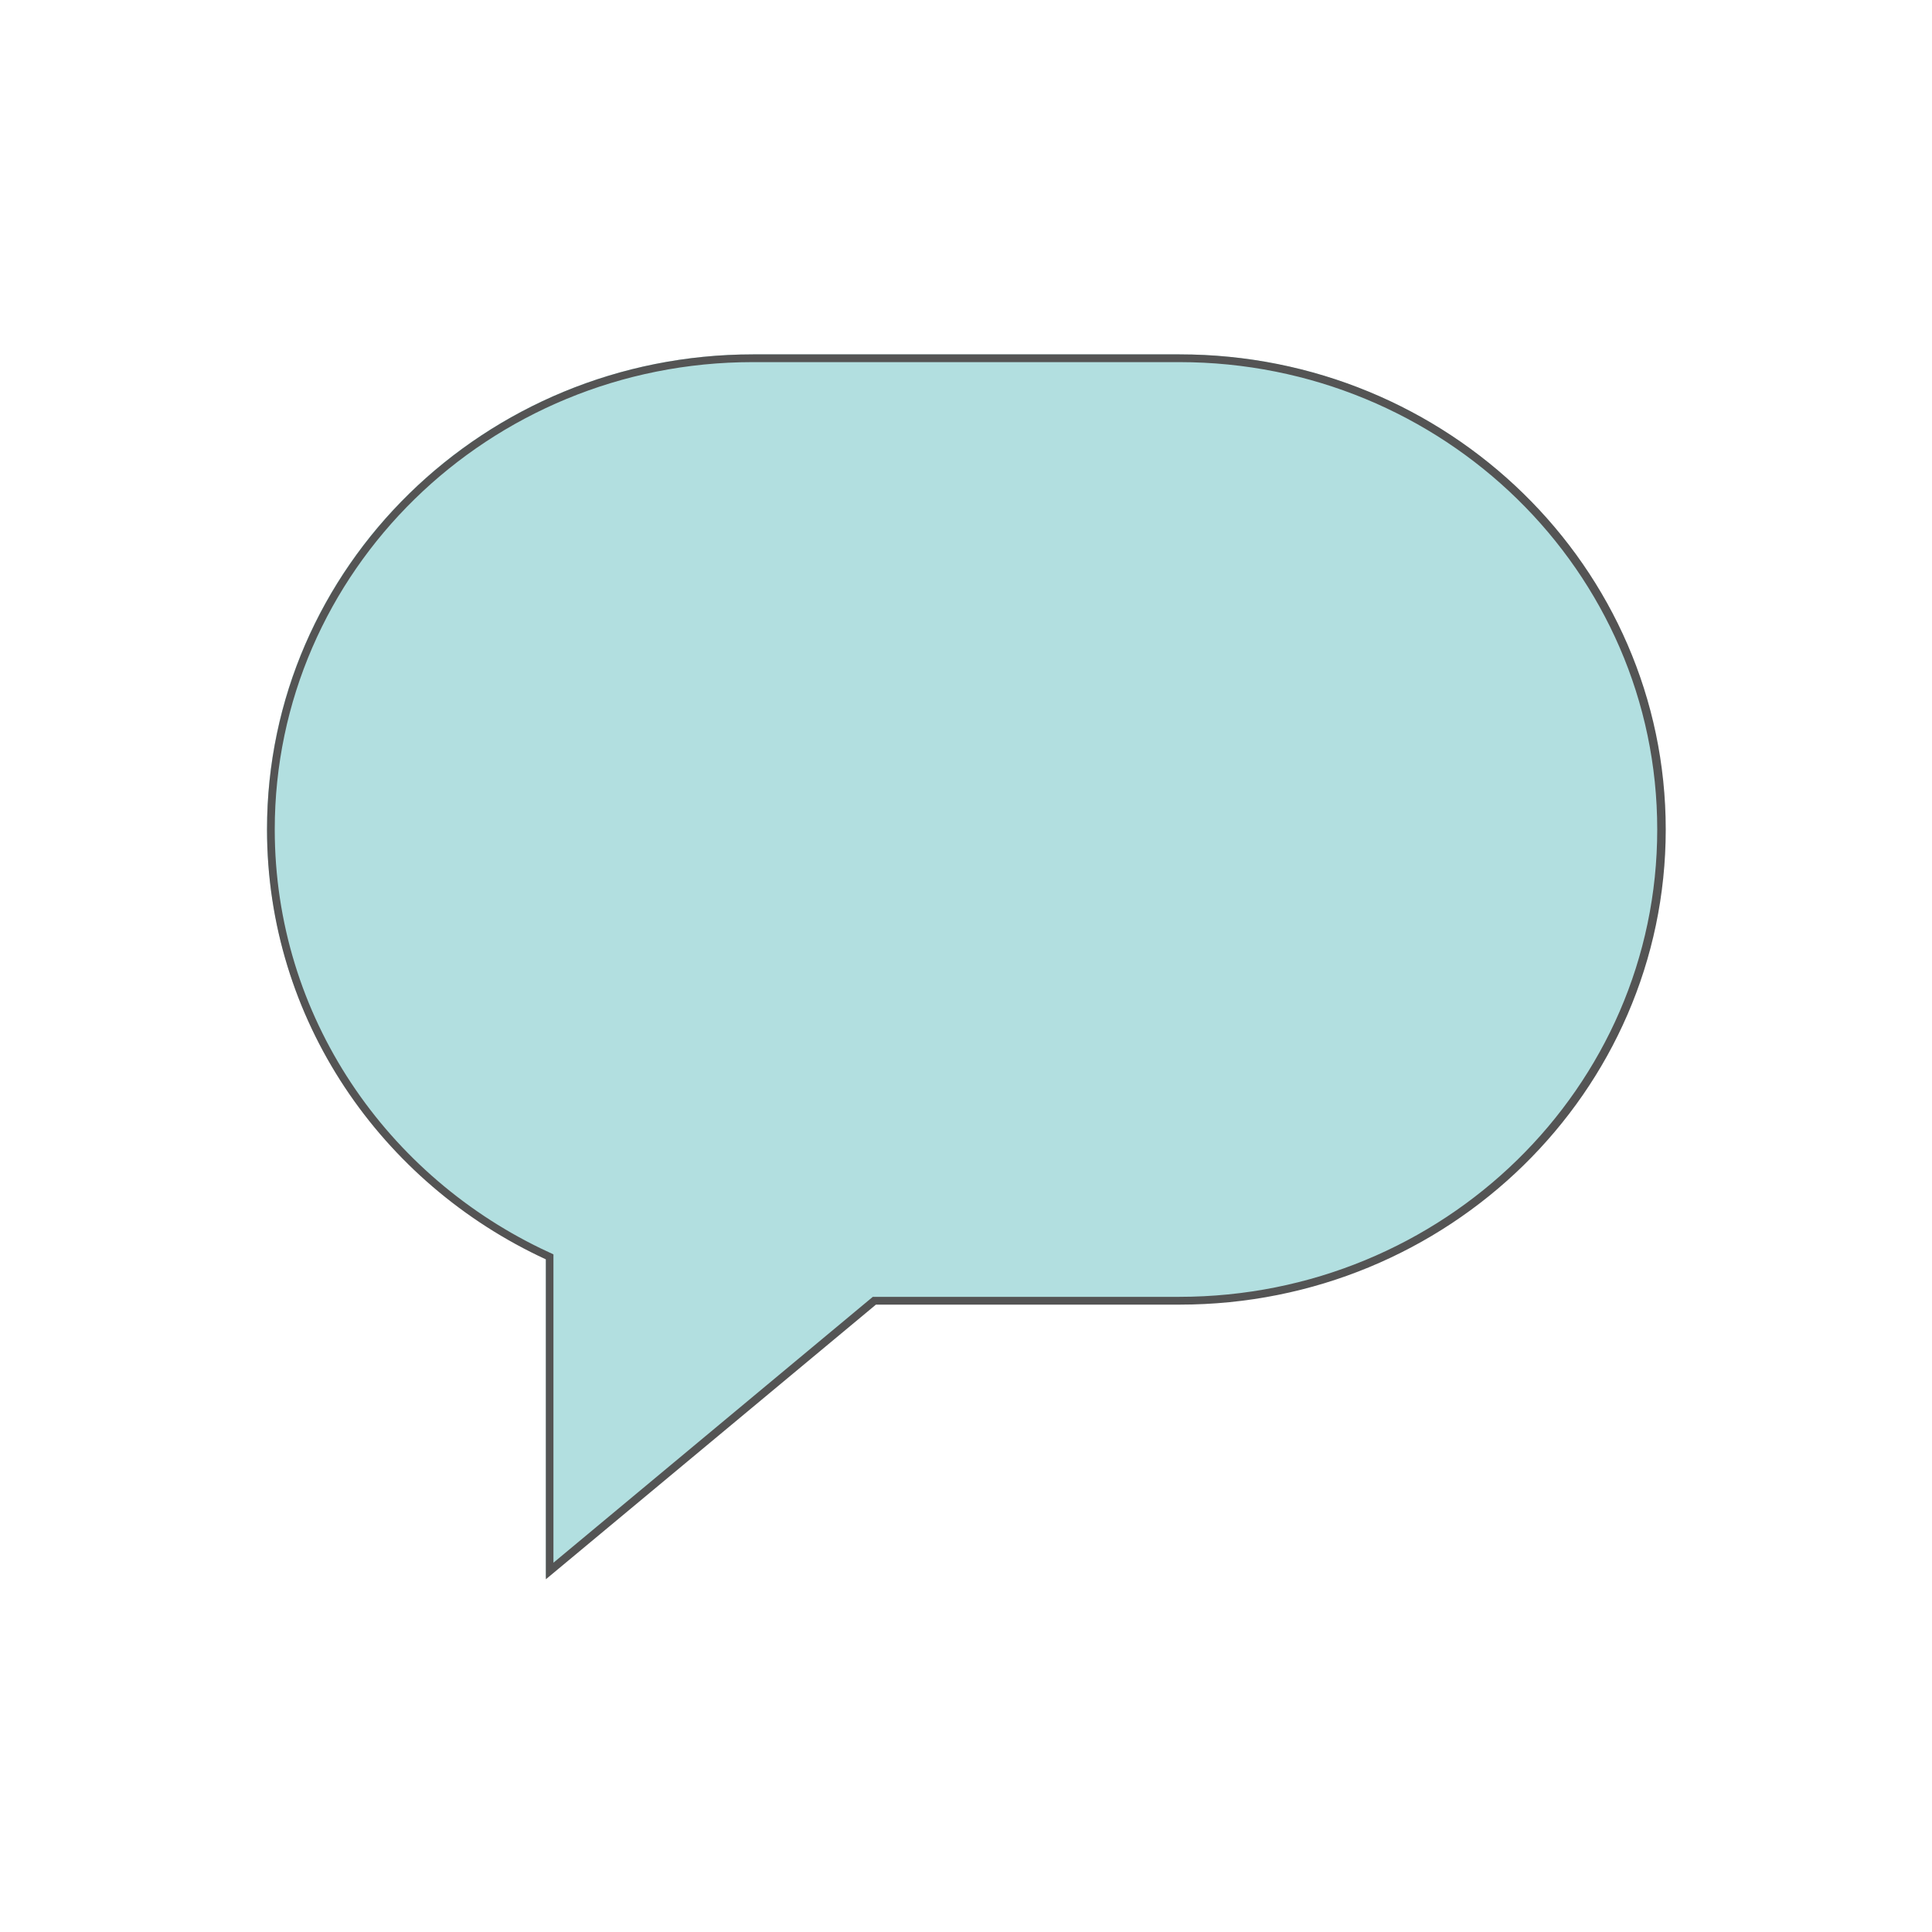 <?xml version="1.0" encoding="UTF-8"?> <svg xmlns="http://www.w3.org/2000/svg" xmlns:xlink="http://www.w3.org/1999/xlink" width="500" zoomAndPan="magnify" viewBox="0 0 375 375" height="500" preserveAspectRatio="xMidYMid meet" version="1.0"><defs><clipPath id="54d7127b33"><path d="M 51.824 68.785 L 324 68.785 L 324 306.215 L 51.824 306.215 Z M 51.824 68.785 " clip-rule="nonzero"></path></clipPath><clipPath id="2e65bd672a"><path d="M 228.887 68.785 L 146.105 68.785 C 94.031 68.785 51.824 110.02 51.824 160.883 C 51.824 197.707 73.953 229.469 105.922 244.203 L 105.922 306.215 L 169.953 252.977 L 228.887 252.977 C 280.965 252.977 323.176 211.742 323.176 160.879 C 323.18 110.02 280.965 68.785 228.887 68.785 " clip-rule="nonzero"></path></clipPath><clipPath id="87734ee6b6"><path d="M 51.828 68.785 L 323.32 68.785 L 323.32 306.535 L 51.828 306.535 Z M 51.828 68.785 " clip-rule="nonzero"></path></clipPath><clipPath id="70da3d2283"><path d="M 228.984 68.785 L 146.16 68.785 C 94.059 68.785 51.828 110.074 51.828 161.008 C 51.828 197.879 73.969 229.684 105.953 244.441 L 105.953 306.535 L 170.02 253.227 L 228.984 253.227 C 281.09 253.227 323.32 211.938 323.32 161.004 C 323.324 110.074 281.09 68.785 228.984 68.785 " clip-rule="nonzero"></path></clipPath></defs><g clip-path="url(#54d7127b33)"><g clip-path="url(#2e65bd672a)"><path fill="#b2dfe0" d="M 51.824 68.785 L 323.176 68.785 L 323.176 306.215 L 51.824 306.215 Z M 51.824 68.785 " fill-opacity="1" fill-rule="nonzero"></path></g></g><g clip-path="url(#87734ee6b6)"><g clip-path="url(#70da3d2283)"><path stroke-linecap="butt" transform="matrix(0.75, 0, 0, 0.751, 51.83, 68.785)" fill="none" stroke-linejoin="miter" d="M 236.073 0 L 125.703 0 C 56.273 0 -0.002 54.976 -0.002 122.794 C -0.002 171.888 29.502 214.235 72.124 233.885 L 72.124 316.563 L 157.498 245.583 L 236.073 245.583 C 305.508 245.583 361.784 190.607 361.784 122.789 C 361.789 54.976 305.508 0 236.073 0 " stroke="#545454" stroke-width="4" stroke-opacity="1" stroke-miterlimit="4"></path></g></g></svg> 